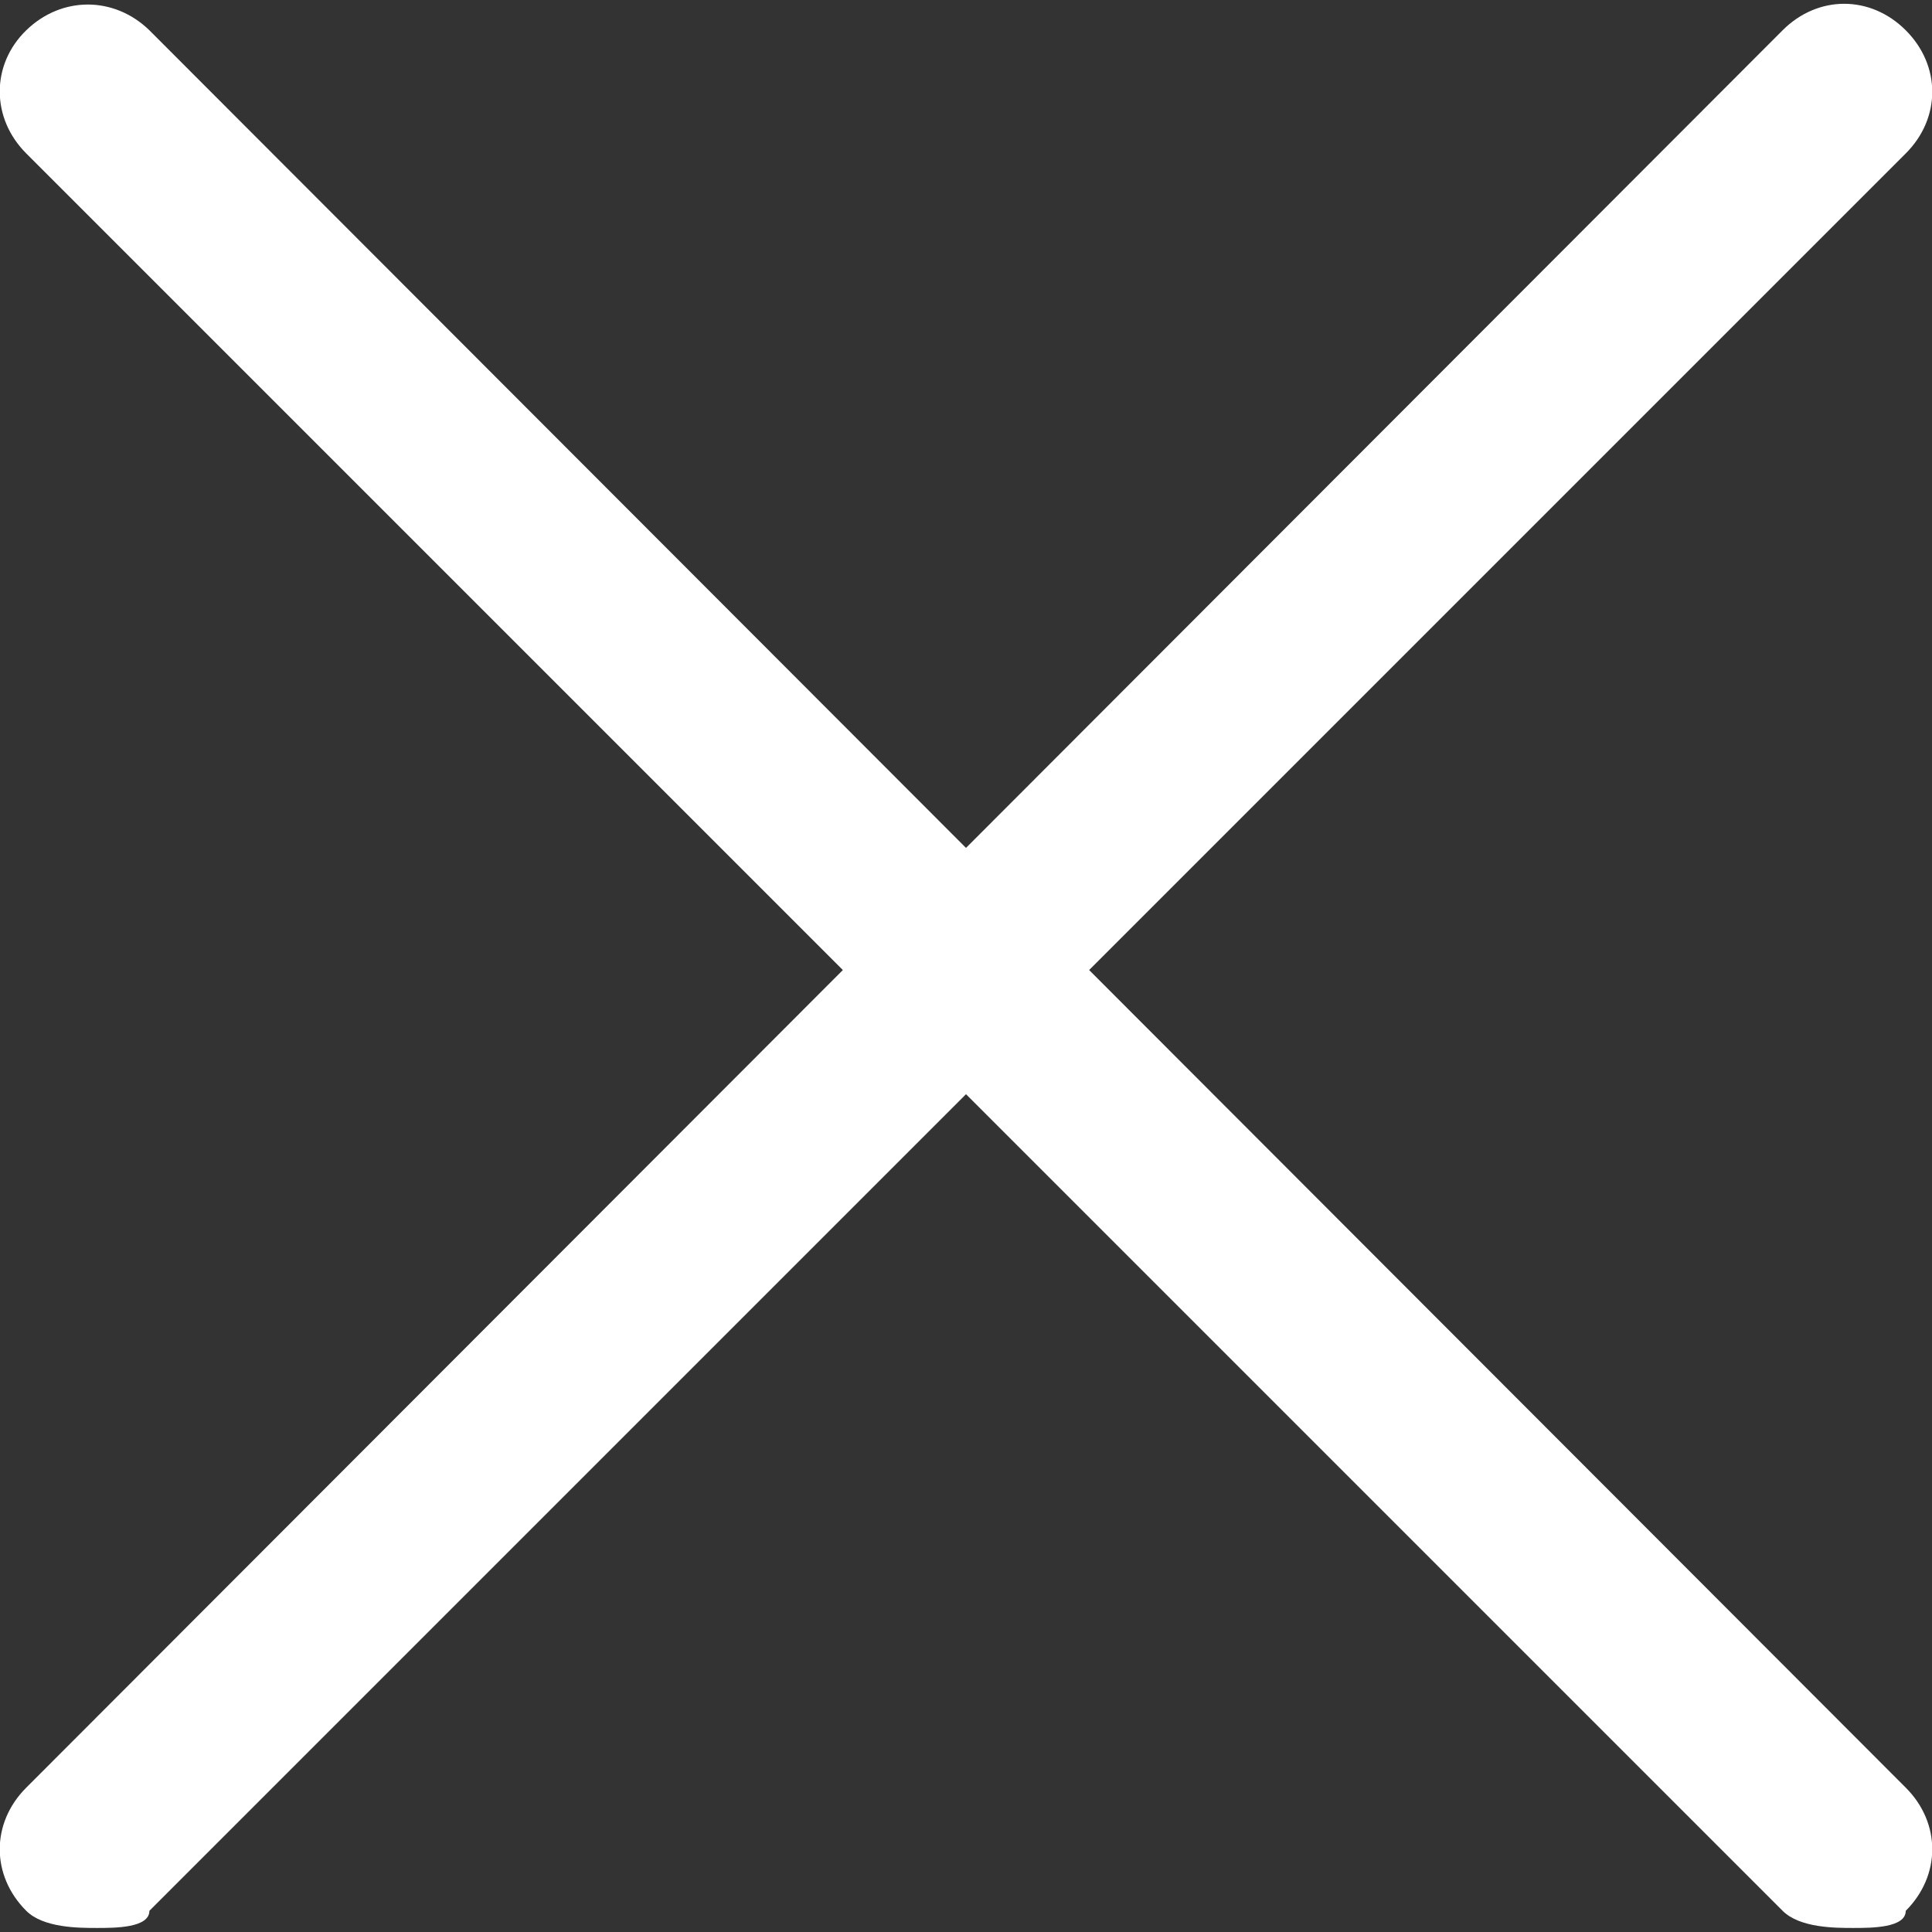 <?xml version="1.0" encoding="utf-8"?>
<!-- Generator: Adobe Illustrator 23.0.3, SVG Export Plug-In . SVG Version: 6.00 Build 0)  -->
<svg version="1.1" id="Layer_1" xmlns="http://www.w3.org/2000/svg" xmlns:xlink="http://www.w3.org/1999/xlink" x="0px" y="0px"
	 viewBox="0 0 191.4 191.4" style="enable-background:new 0 0 191.4 191.4;" xml:space="preserve">
<rect x="0" y="0" width="191.4" height="191.4" fill="#333333" stroke="none"/>
<style type="text/css">
	.st0{fill:#FFFFFF;}
</style>
<g>
	<path class="st0" d="M107.9,96.1l80.9-80.9c3.5-3.5,3.5-8.7,0-12.2s-8.7-3.5-12.2,0L95.7,84L14.8,3C11.3-0.4,6.1-0.4,2.6,3
		s-3.5,8.7,0,12.2l80.9,80.9L2.6,177.1c-3.5,3.5-3.5,8.7,0,12.2c1.7,1.7,5.2,1.7,7,1.7s5.2,0,5.2-1.7l80.9-80.9l80.9,80.9
		c1.7,1.7,5.2,1.7,7,1.7s5.2,0,5.2-1.7c3.5-3.5,3.5-8.7,0-12.2L107.9,96.1z"/>
</g>
</svg>
